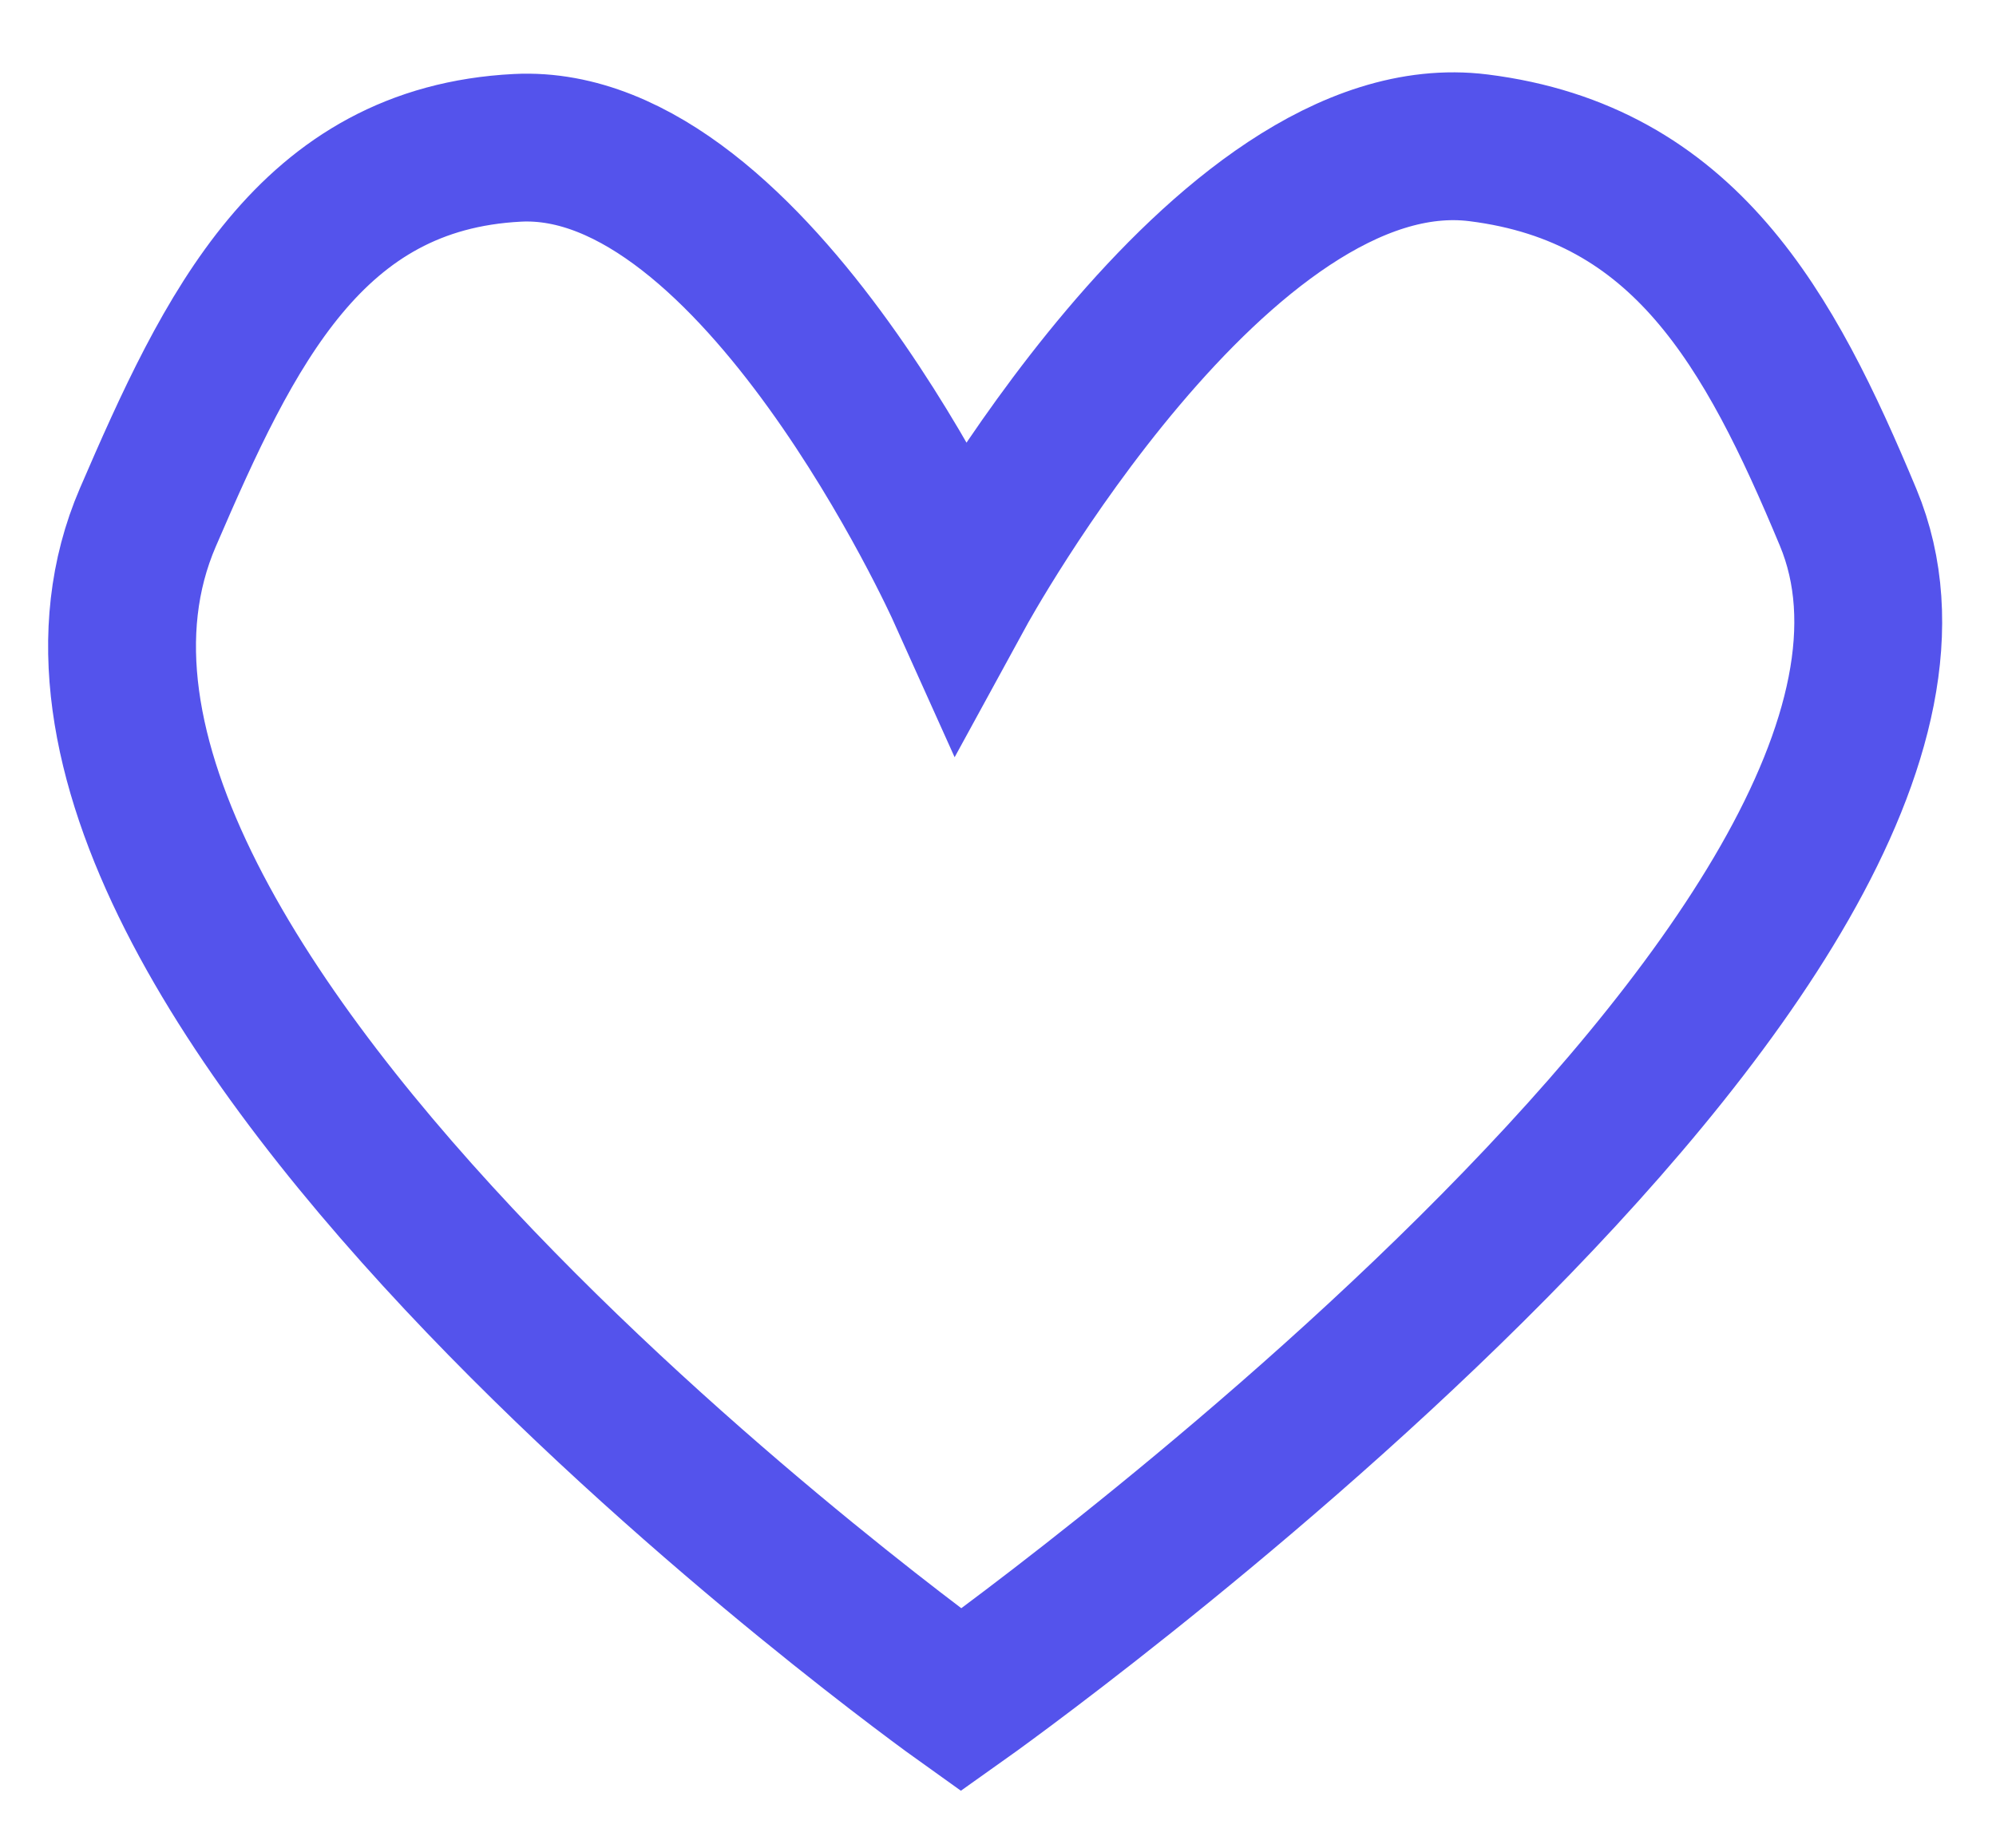 <?xml version="1.0" encoding="UTF-8"?> <svg xmlns="http://www.w3.org/2000/svg" width="27" height="25" viewBox="0 0 27 25" fill="none"><path d="M20 2C16.516 1.563 13 8 13 8C13 8 10.227 1.836 7 2C4.196 2.142 3.096 4.458 2 7C-0.685 13.23 13 23 13 23C13 23 27.41 12.784 25 7C23.935 4.445 22.785 2.349 20 2Z" stroke="#5453EC" stroke-width="2"></path></svg> 